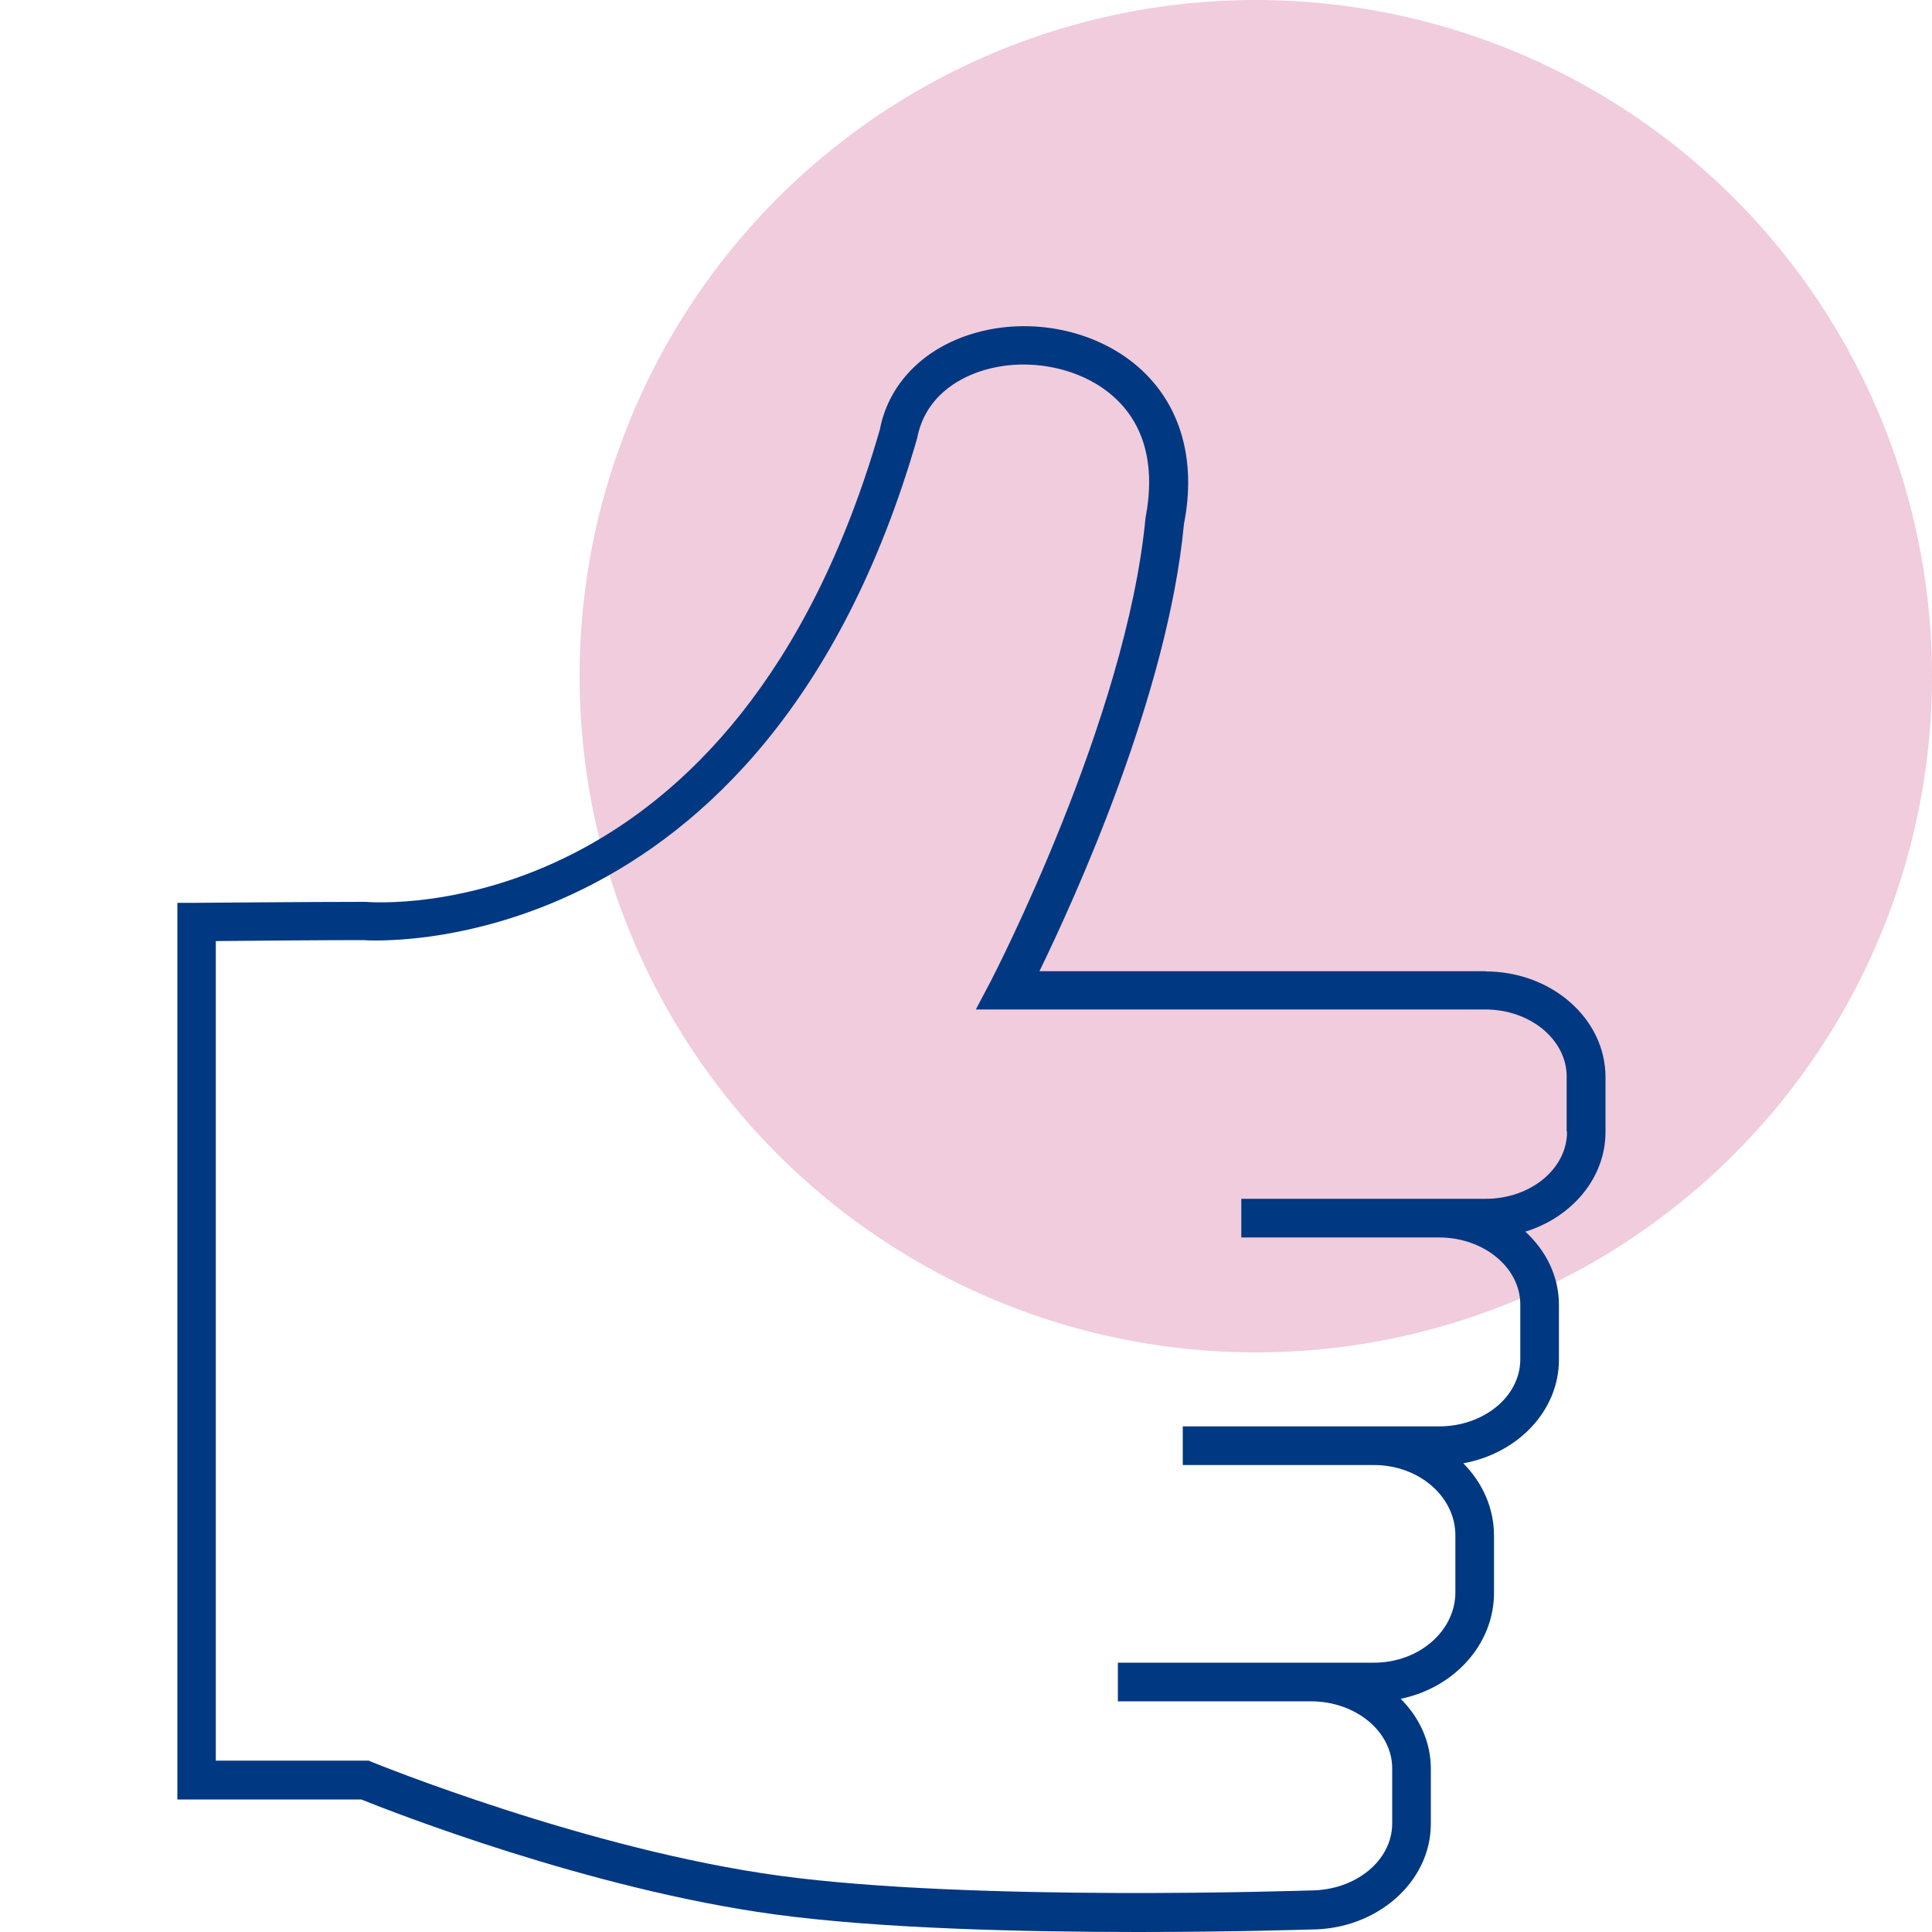 <?xml version="1.0" encoding="UTF-8"?><svg id="a" xmlns="http://www.w3.org/2000/svg" viewBox="0 0 100 100"><defs><style>.b{fill:#003882;}.c{fill:#f0ccdd;}</style></defs><circle class="c" cx="65" cy="35" r="35"/><path class="b" d="M76.9,50.27h-23.1c1.86-3.82,6.65-14.34,7.48-23.14.66-3.34-.18-6.23-2.37-8.14-2.31-2.01-5.88-2.66-8.9-1.61-2.42.84-4.05,2.64-4.47,4.86-7.43,25.74-25.77,24.5-26.64,24.44-2.89,0-8.73.05-8.73.05h-.99v46.41h9.52c1.54.62,11.77,4.64,21.41,5.95,5.45.74,12.95.91,18.78.91,5.08,0,8.9-.13,8.96-.13,3.42,0,6.21-2.46,6.21-5.47v-2.85c0-1.39-.59-2.65-1.56-3.62,2.76-.57,4.83-2.81,4.83-5.49v-2.95c0-1.44-.6-2.75-1.59-3.75,2.82-.51,4.95-2.72,4.95-5.36v-2.84c0-1.47-.66-2.8-1.74-3.79,2.42-.75,4.15-2.78,4.15-5.16v-2.84c0-3.02-2.79-5.47-6.21-5.47ZM81.11,58.58c0,1.92-1.89,3.47-4.21,3.47h-12.65v2h10.23c2.32,0,4.21,1.56,4.21,3.47v2.84c0,1.92-1.89,3.47-4.21,3.47h-13.26v2h9.9c2.32,0,4.21,1.63,4.21,3.64v2.95c0,2-1.89,3.64-4.21,3.64h-13.26v2h9.99c2.32,0,4.21,1.56,4.21,3.47v2.85c0,1.92-1.89,3.47-4.25,3.47-.17,0-17.41.6-27.44-.76-9.98-1.35-20.99-5.84-21.1-5.88l-.18-.08h-7.92v-42.42c1.79-.02,5.55-.05,7.63-.05.21.02,20.74,1.5,28.67-25.97.41-2.18,2.17-3.09,3.18-3.44,2.33-.81,5.17-.3,6.93,1.23,1.65,1.43,2.24,3.59,1.71,6.34-.99,10.45-7.94,23.83-8.01,23.97l-.77,1.46h26.37c2.32,0,4.21,1.56,4.21,3.47v2.84Z"/></svg>